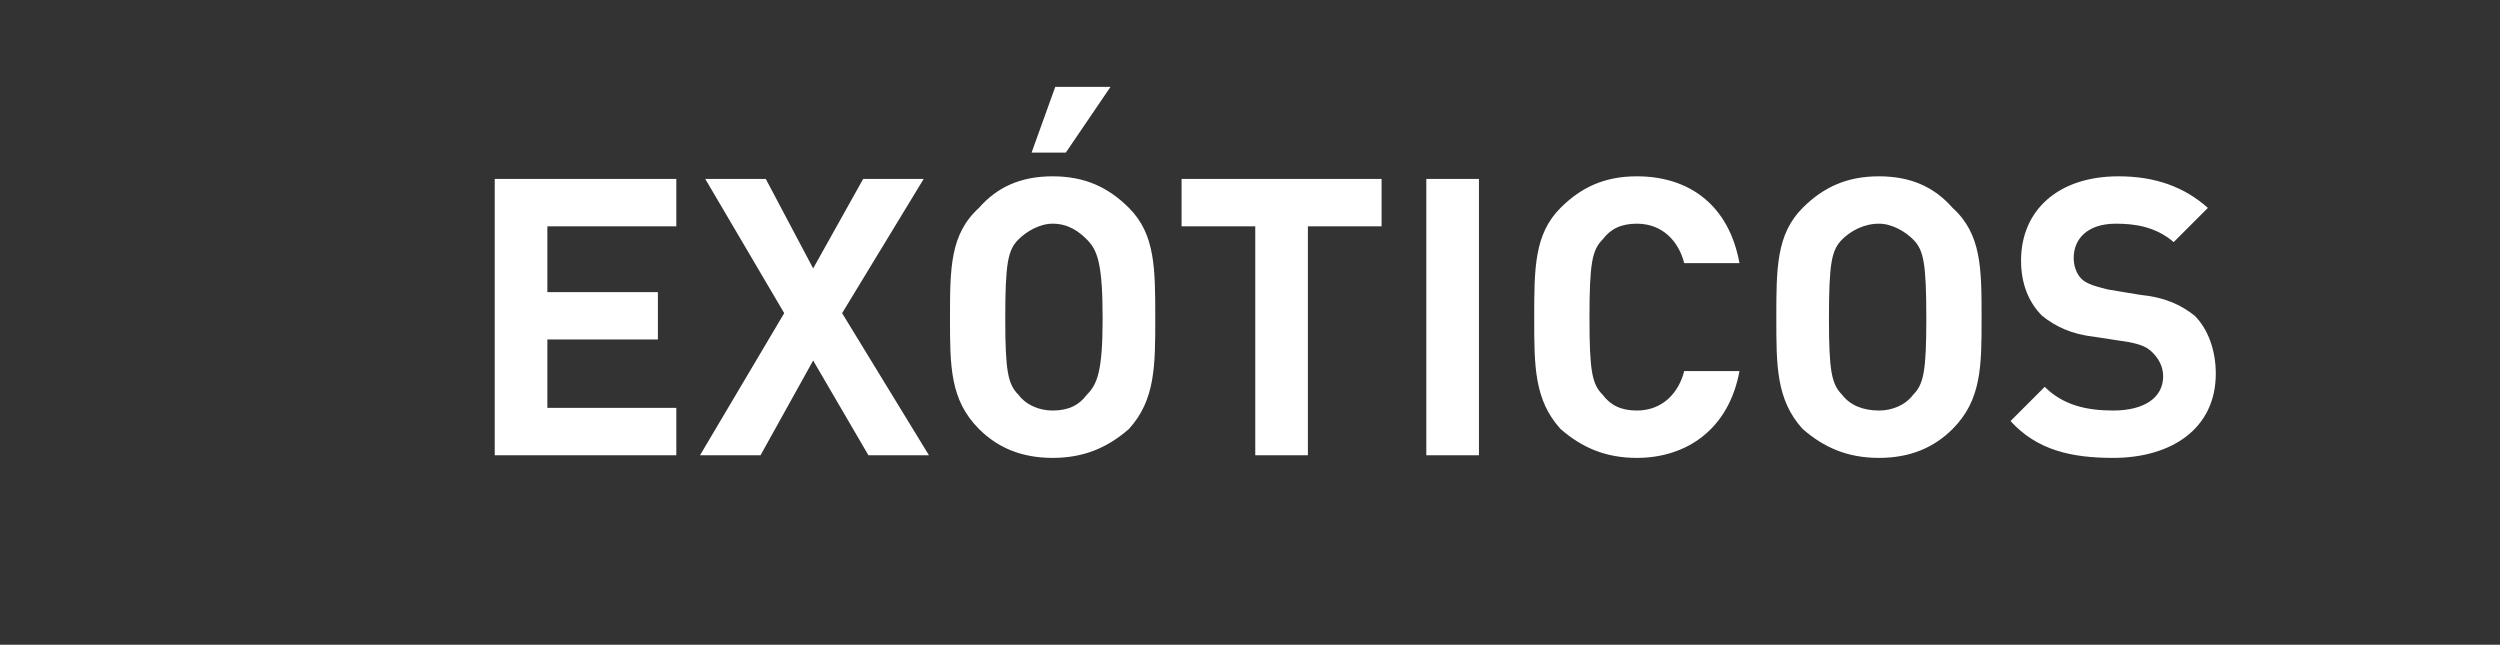 <?xml version="1.0" standalone="no"?><!DOCTYPE svg PUBLIC "-//W3C//DTD SVG 1.1//EN" "http://www.w3.org/Graphics/SVG/1.1/DTD/svg11.dtd"><svg xmlns="http://www.w3.org/2000/svg" version="1.1" width="95px" height="24.5px" viewBox="0 0 95 24.5"><rect x="0" y="0" width="95" height="24.5" fill="#333333" stroke="none"/>  <desc>EX TICOS</desc>  <defs/>  <g id="Polygon23146">    <path d="M 18.8 17.3 L 18.8 6.8 L 25.7 6.8 L 25.7 8.6 L 20.8 8.6 L 20.8 11.1 L 25 11.1 L 25 12.9 L 20.8 12.9 L 20.8 15.5 L 25.7 15.5 L 25.7 17.3 L 18.8 17.3 Z M 33 17.3 L 30.9 13.7 L 28.9 17.3 L 26.6 17.3 L 29.8 11.9 L 26.8 6.8 L 29.1 6.8 L 30.9 10.2 L 32.8 6.8 L 35.1 6.8 L 32 11.9 L 35.3 17.3 L 33 17.3 Z M 40.5 5.8 L 39.2 5.8 L 40.1 3.3 L 42.2 3.3 L 40.5 5.8 Z M 42.9 16.3 C 42.1 17 41.2 17.4 40 17.4 C 38.8 17.4 37.9 17 37.2 16.3 C 36.1 15.2 36.1 13.9 36.1 12.1 C 36.1 10.2 36.1 8.9 37.2 7.9 C 37.9 7.1 38.8 6.7 40 6.7 C 41.2 6.7 42.1 7.1 42.9 7.9 C 43.9 8.9 43.9 10.2 43.9 12.1 C 43.9 13.9 43.9 15.2 42.9 16.3 Z M 41.3 9.1 C 41 8.8 40.6 8.5 40 8.5 C 39.5 8.5 39 8.8 38.7 9.1 C 38.3 9.5 38.2 10 38.2 12.1 C 38.2 14.1 38.3 14.6 38.7 15 C 39 15.4 39.5 15.6 40 15.6 C 40.6 15.6 41 15.4 41.3 15 C 41.7 14.6 41.9 14.1 41.9 12.1 C 41.9 10 41.7 9.5 41.3 9.1 Z M 49.7 8.6 L 49.7 17.3 L 47.7 17.3 L 47.7 8.6 L 44.9 8.6 L 44.9 6.8 L 52.5 6.8 L 52.5 8.6 L 49.7 8.6 Z M 54.2 17.3 L 54.2 6.8 L 56.2 6.8 L 56.2 17.3 L 54.2 17.3 Z M 62.2 17.4 C 61 17.4 60.1 17 59.3 16.3 C 58.3 15.2 58.3 13.9 58.3 12.1 C 58.3 10.2 58.3 8.9 59.3 7.9 C 60.1 7.1 61 6.7 62.2 6.7 C 64.2 6.7 65.7 7.8 66.1 10 C 66.1 10 64 10 64 10 C 63.8 9.2 63.2 8.5 62.2 8.5 C 61.6 8.5 61.2 8.7 60.9 9.1 C 60.5 9.5 60.4 10 60.4 12.1 C 60.4 14.1 60.5 14.6 60.9 15 C 61.2 15.4 61.6 15.6 62.2 15.6 C 63.2 15.6 63.8 14.9 64 14.1 C 64 14.1 66.1 14.1 66.1 14.1 C 65.7 16.3 64.1 17.4 62.2 17.4 Z M 74.2 16.3 C 73.5 17 72.6 17.4 71.4 17.4 C 70.2 17.4 69.3 17 68.5 16.3 C 67.5 15.2 67.5 13.9 67.5 12.1 C 67.5 10.2 67.5 8.9 68.5 7.9 C 69.3 7.1 70.2 6.7 71.4 6.7 C 72.6 6.7 73.5 7.1 74.2 7.9 C 75.3 8.9 75.3 10.2 75.3 12.1 C 75.3 13.9 75.3 15.2 74.2 16.3 Z M 72.7 9.1 C 72.4 8.8 71.9 8.5 71.4 8.5 C 70.8 8.5 70.3 8.8 70 9.1 C 69.6 9.5 69.5 10 69.5 12.1 C 69.5 14.1 69.6 14.6 70 15 C 70.3 15.4 70.8 15.6 71.4 15.6 C 71.9 15.6 72.4 15.4 72.7 15 C 73.1 14.6 73.2 14.1 73.2 12.1 C 73.2 10 73.1 9.5 72.7 9.1 Z M 80.3 17.4 C 78.7 17.4 77.4 17.1 76.4 16 C 76.4 16 77.7 14.7 77.7 14.7 C 78.4 15.4 79.3 15.6 80.3 15.6 C 81.5 15.6 82.2 15.1 82.2 14.3 C 82.2 13.9 82 13.6 81.8 13.4 C 81.6 13.2 81.4 13.1 80.9 13 C 80.9 13 79.6 12.8 79.6 12.8 C 78.7 12.7 78.1 12.4 77.6 12 C 77.1 11.5 76.8 10.8 76.8 9.9 C 76.8 8 78.2 6.7 80.5 6.7 C 81.9 6.7 83 7.1 83.9 7.9 C 83.9 7.9 82.6 9.2 82.6 9.2 C 81.9 8.6 81.1 8.5 80.4 8.5 C 79.3 8.5 78.8 9.1 78.8 9.8 C 78.8 10.1 78.9 10.4 79.1 10.6 C 79.3 10.8 79.7 10.9 80.1 11 C 80.1 11 81.3 11.2 81.3 11.2 C 82.3 11.3 82.9 11.6 83.4 12 C 83.9 12.5 84.2 13.3 84.2 14.2 C 84.2 16.3 82.5 17.4 80.3 17.4 Z " stroke="none" fill="#fff"/>  </g></svg>